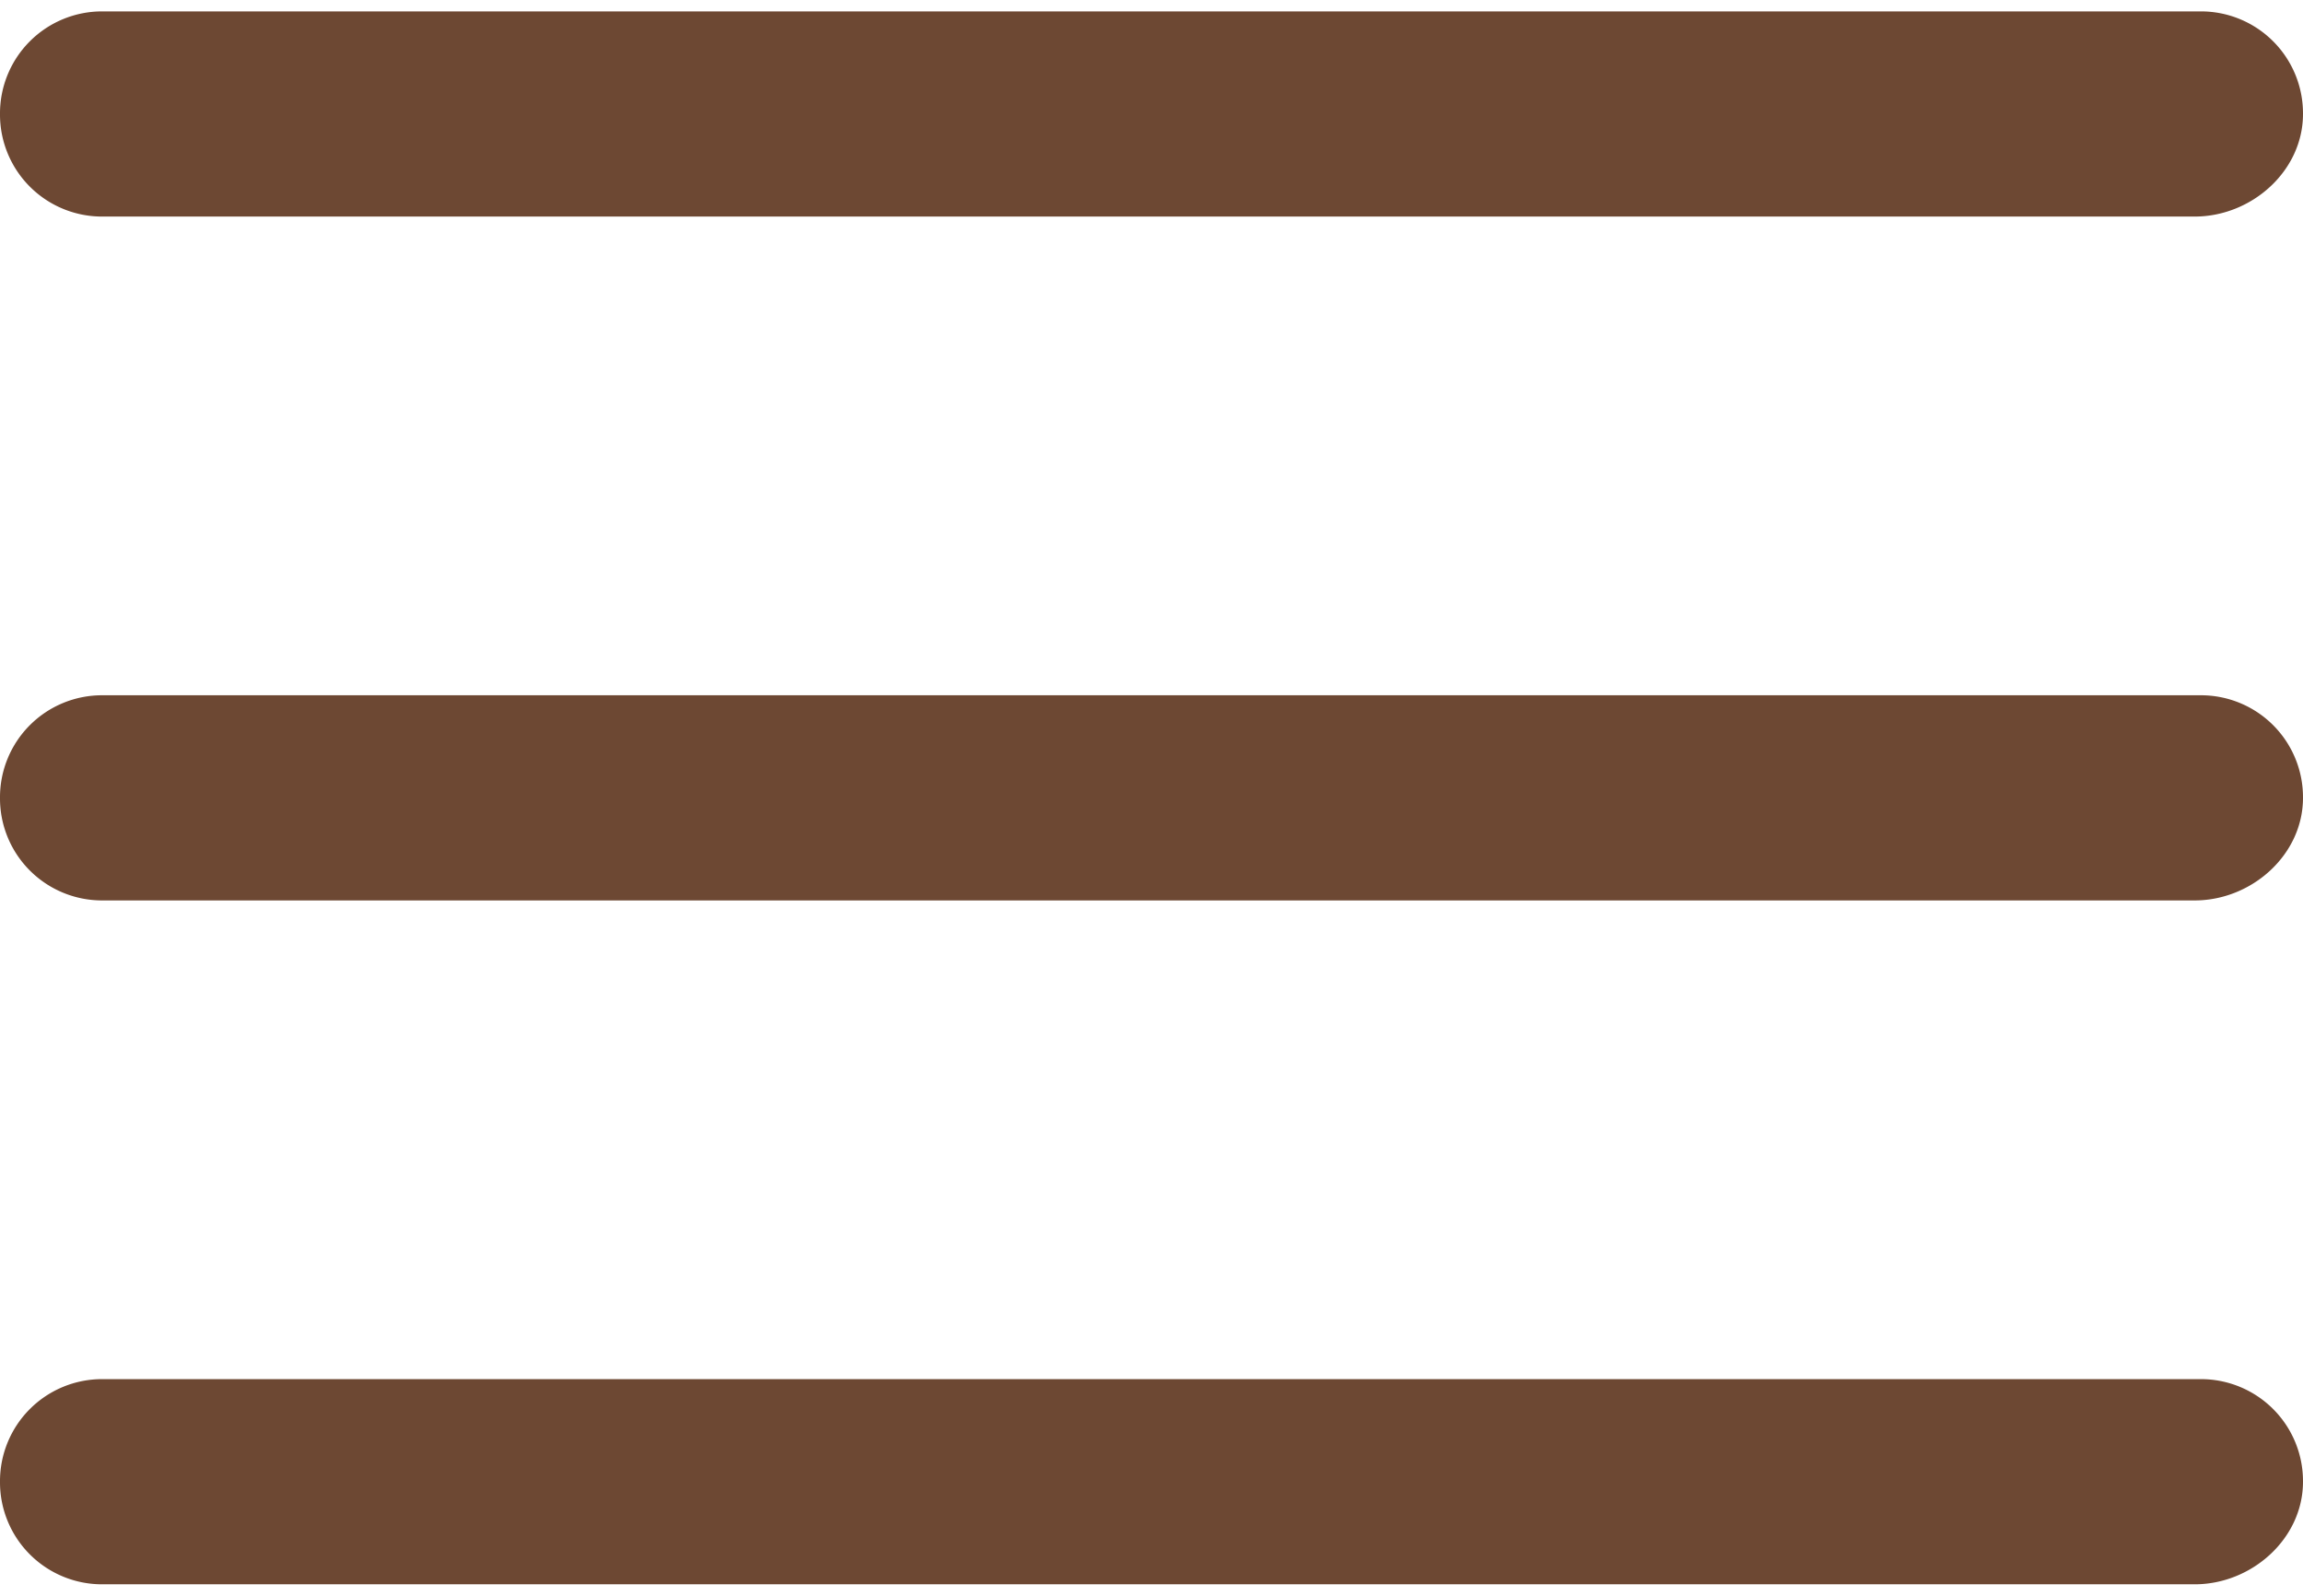 <svg xmlns="http://www.w3.org/2000/svg" viewBox="0 0 40.4 28" xmlns:v="https://vecta.io/nano"><path d="M38.5 15.8H1.8A1.79 1.79 0 0 1 0 14h0a1.79 1.79 0 0 1 1.8-1.8h0 36.8a1.79 1.79 0 0 1 1.8 1.8h0c0 1-.9 1.8-1.9 1.8zm0 12H1.8A1.79 1.79 0 0 1 0 26h0a1.79 1.79 0 0 1 1.8-1.8h0 36.8a1.79 1.79 0 0 1 1.8 1.8h0c0 1-.9 1.8-1.9 1.8zm0-24H1.8A1.79 1.79 0 0 1 0 2h0A1.79 1.79 0 0 1 1.8.2h0 36.8A1.79 1.79 0 0 1 40.4 2h0c0 1-.9 1.8-1.9 1.8z" fill="#6d4833"/></svg>